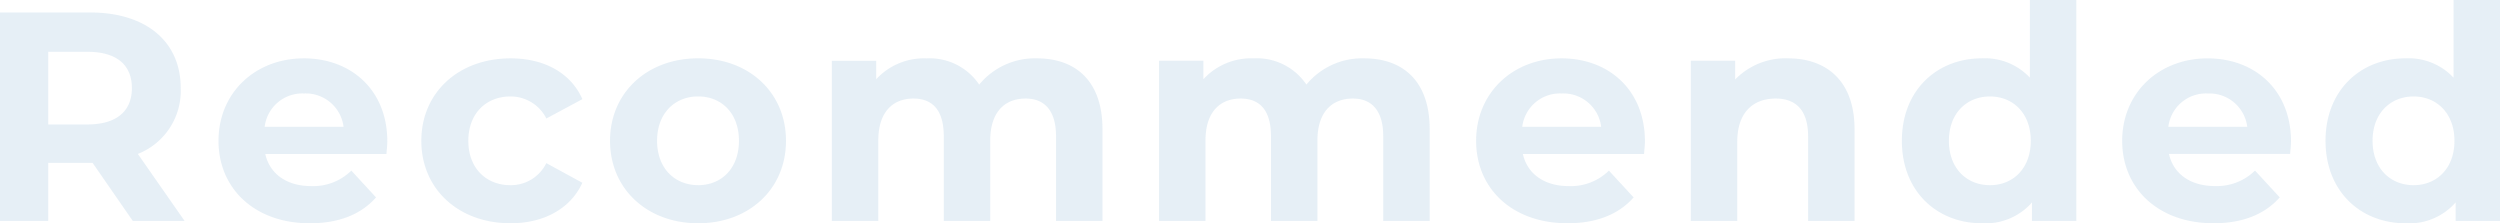 <svg xmlns="http://www.w3.org/2000/svg" width="319.086" height="28.5" viewBox="0 0 319.086 28.5"><path d="M-135.774,0l-5.966-8.55a8.648,8.648,0,0,0,5.472-8.4c0-5.966-4.446-9.652-11.552-9.652h-11.514V0h6.156V-7.41h5.662l5.13,7.41ZM-142.5-16.948c0,2.888-1.9,4.636-5.662,4.636h-5.016v-9.272h5.016C-144.4-21.584-142.5-19.874-142.5-16.948Zm32.6,6.8c0-6.574-4.636-10.6-10.64-10.6-6.232,0-10.906,4.408-10.906,10.526,0,6.08,4.6,10.526,11.666,10.526C-116.09.3-113.24-.836-111.34-3l-3.154-3.42a6.93,6.93,0,0,1-5.13,1.976c-3.116,0-5.282-1.558-5.852-4.1h15.466C-109.972-9.044-109.9-9.69-109.9-10.146Zm-10.6-6.118a4.858,4.858,0,0,1,5.016,4.256h-10.07A4.84,4.84,0,0,1-120.5-16.264ZM-94.164.3c4.294,0,7.676-1.9,9.158-5.168l-4.6-2.508A5.03,5.03,0,0,1-94.2-4.56c-3,0-5.358-2.09-5.358-5.662s2.356-5.662,5.358-5.662a5.1,5.1,0,0,1,4.6,2.812l4.6-2.47c-1.482-3.344-4.864-5.206-9.158-5.206-6.65,0-11.4,4.37-11.4,10.526S-100.814.3-94.164.3Zm23.94,0c6.5,0,11.21-4.37,11.21-10.526s-4.712-10.526-11.21-10.526-11.248,4.37-11.248,10.526S-76.722.3-70.224.3Zm0-4.864c-2.964,0-5.244-2.128-5.244-5.662s2.28-5.662,5.244-5.662,5.206,2.128,5.206,5.662S-67.26-4.56-70.224-4.56ZM-26.98-20.748A9.193,9.193,0,0,0-34.352-17.4a7.631,7.631,0,0,0-6.726-3.344,8.28,8.28,0,0,0-6.422,2.66v-2.356h-5.662V0h5.928V-10.26c0-3.648,1.862-5.358,4.484-5.358,2.47,0,3.876,1.52,3.876,4.826V0h5.928V-10.26c0-3.648,1.862-5.358,4.522-5.358,2.394,0,3.876,1.52,3.876,4.826V0h5.928V-11.7C-18.62-17.936-22.116-20.748-26.98-20.748Zm41.762,0A9.193,9.193,0,0,0,7.41-17.4,7.631,7.631,0,0,0,.684-20.748a8.28,8.28,0,0,0-6.422,2.66v-2.356H-11.4V0h5.928V-10.26c0-3.648,1.862-5.358,4.484-5.358,2.47,0,3.876,1.52,3.876,4.826V0H8.816V-10.26c0-3.648,1.862-5.358,4.522-5.358,2.394,0,3.876,1.52,3.876,4.826V0h5.928V-11.7C23.142-17.936,19.646-20.748,14.782-20.748Zm35.834,10.6c0-6.574-4.636-10.6-10.64-10.6-6.232,0-10.906,4.408-10.906,10.526C29.07-4.142,33.668.3,40.736.3,44.422.3,47.272-.836,49.172-3l-3.154-3.42a6.93,6.93,0,0,1-5.13,1.976c-3.116,0-5.282-1.558-5.852-4.1H50.5C50.54-9.044,50.616-9.69,50.616-10.146Zm-10.6-6.118a4.858,4.858,0,0,1,5.016,4.256H34.96A4.84,4.84,0,0,1,40.014-16.264Zm28.88-4.484a8.951,8.951,0,0,0-6.764,2.7v-2.394H56.468V0H62.4V-10.108c0-3.762,2.052-5.51,4.9-5.51,2.622,0,4.142,1.52,4.142,4.826V0h5.928V-11.7C77.368-17.936,73.72-20.748,68.894-20.748ZM99.75-28.2v9.918a7.854,7.854,0,0,0-6.118-2.47c-5.776,0-10.222,4.1-10.222,10.526S87.856.3,93.632.3a7.864,7.864,0,0,0,6.384-2.66V0h5.662V-28.2ZM94.658-4.56c-2.964,0-5.244-2.128-5.244-5.662s2.28-5.662,5.244-5.662c2.926,0,5.206,2.128,5.206,5.662S97.584-4.56,94.658-4.56Zm38.418-5.586c0-6.574-4.636-10.6-10.64-10.6-6.232,0-10.906,4.408-10.906,10.526C111.53-4.142,116.128.3,123.2.3c3.686,0,6.536-1.14,8.436-3.306l-3.154-3.42a6.93,6.93,0,0,1-5.13,1.976c-3.116,0-5.282-1.558-5.852-4.1h15.466C133-9.044,133.076-9.69,133.076-10.146Zm-10.6-6.118a4.858,4.858,0,0,1,5.016,4.256H117.42A4.84,4.84,0,0,1,122.474-16.264ZM153.824-28.2v9.918a7.854,7.854,0,0,0-6.118-2.47c-5.776,0-10.222,4.1-10.222,10.526S141.93.3,147.706.3a7.864,7.864,0,0,0,6.384-2.66V0h5.662V-28.2ZM148.732-4.56c-2.964,0-5.244-2.128-5.244-5.662s2.28-5.662,5.244-5.662c2.926,0,5.206,2.128,5.206,5.662S151.658-4.56,148.732-4.56Z" transform="translate(159.334 28.196)" fill="#005bab" opacity="0.099"/></svg>